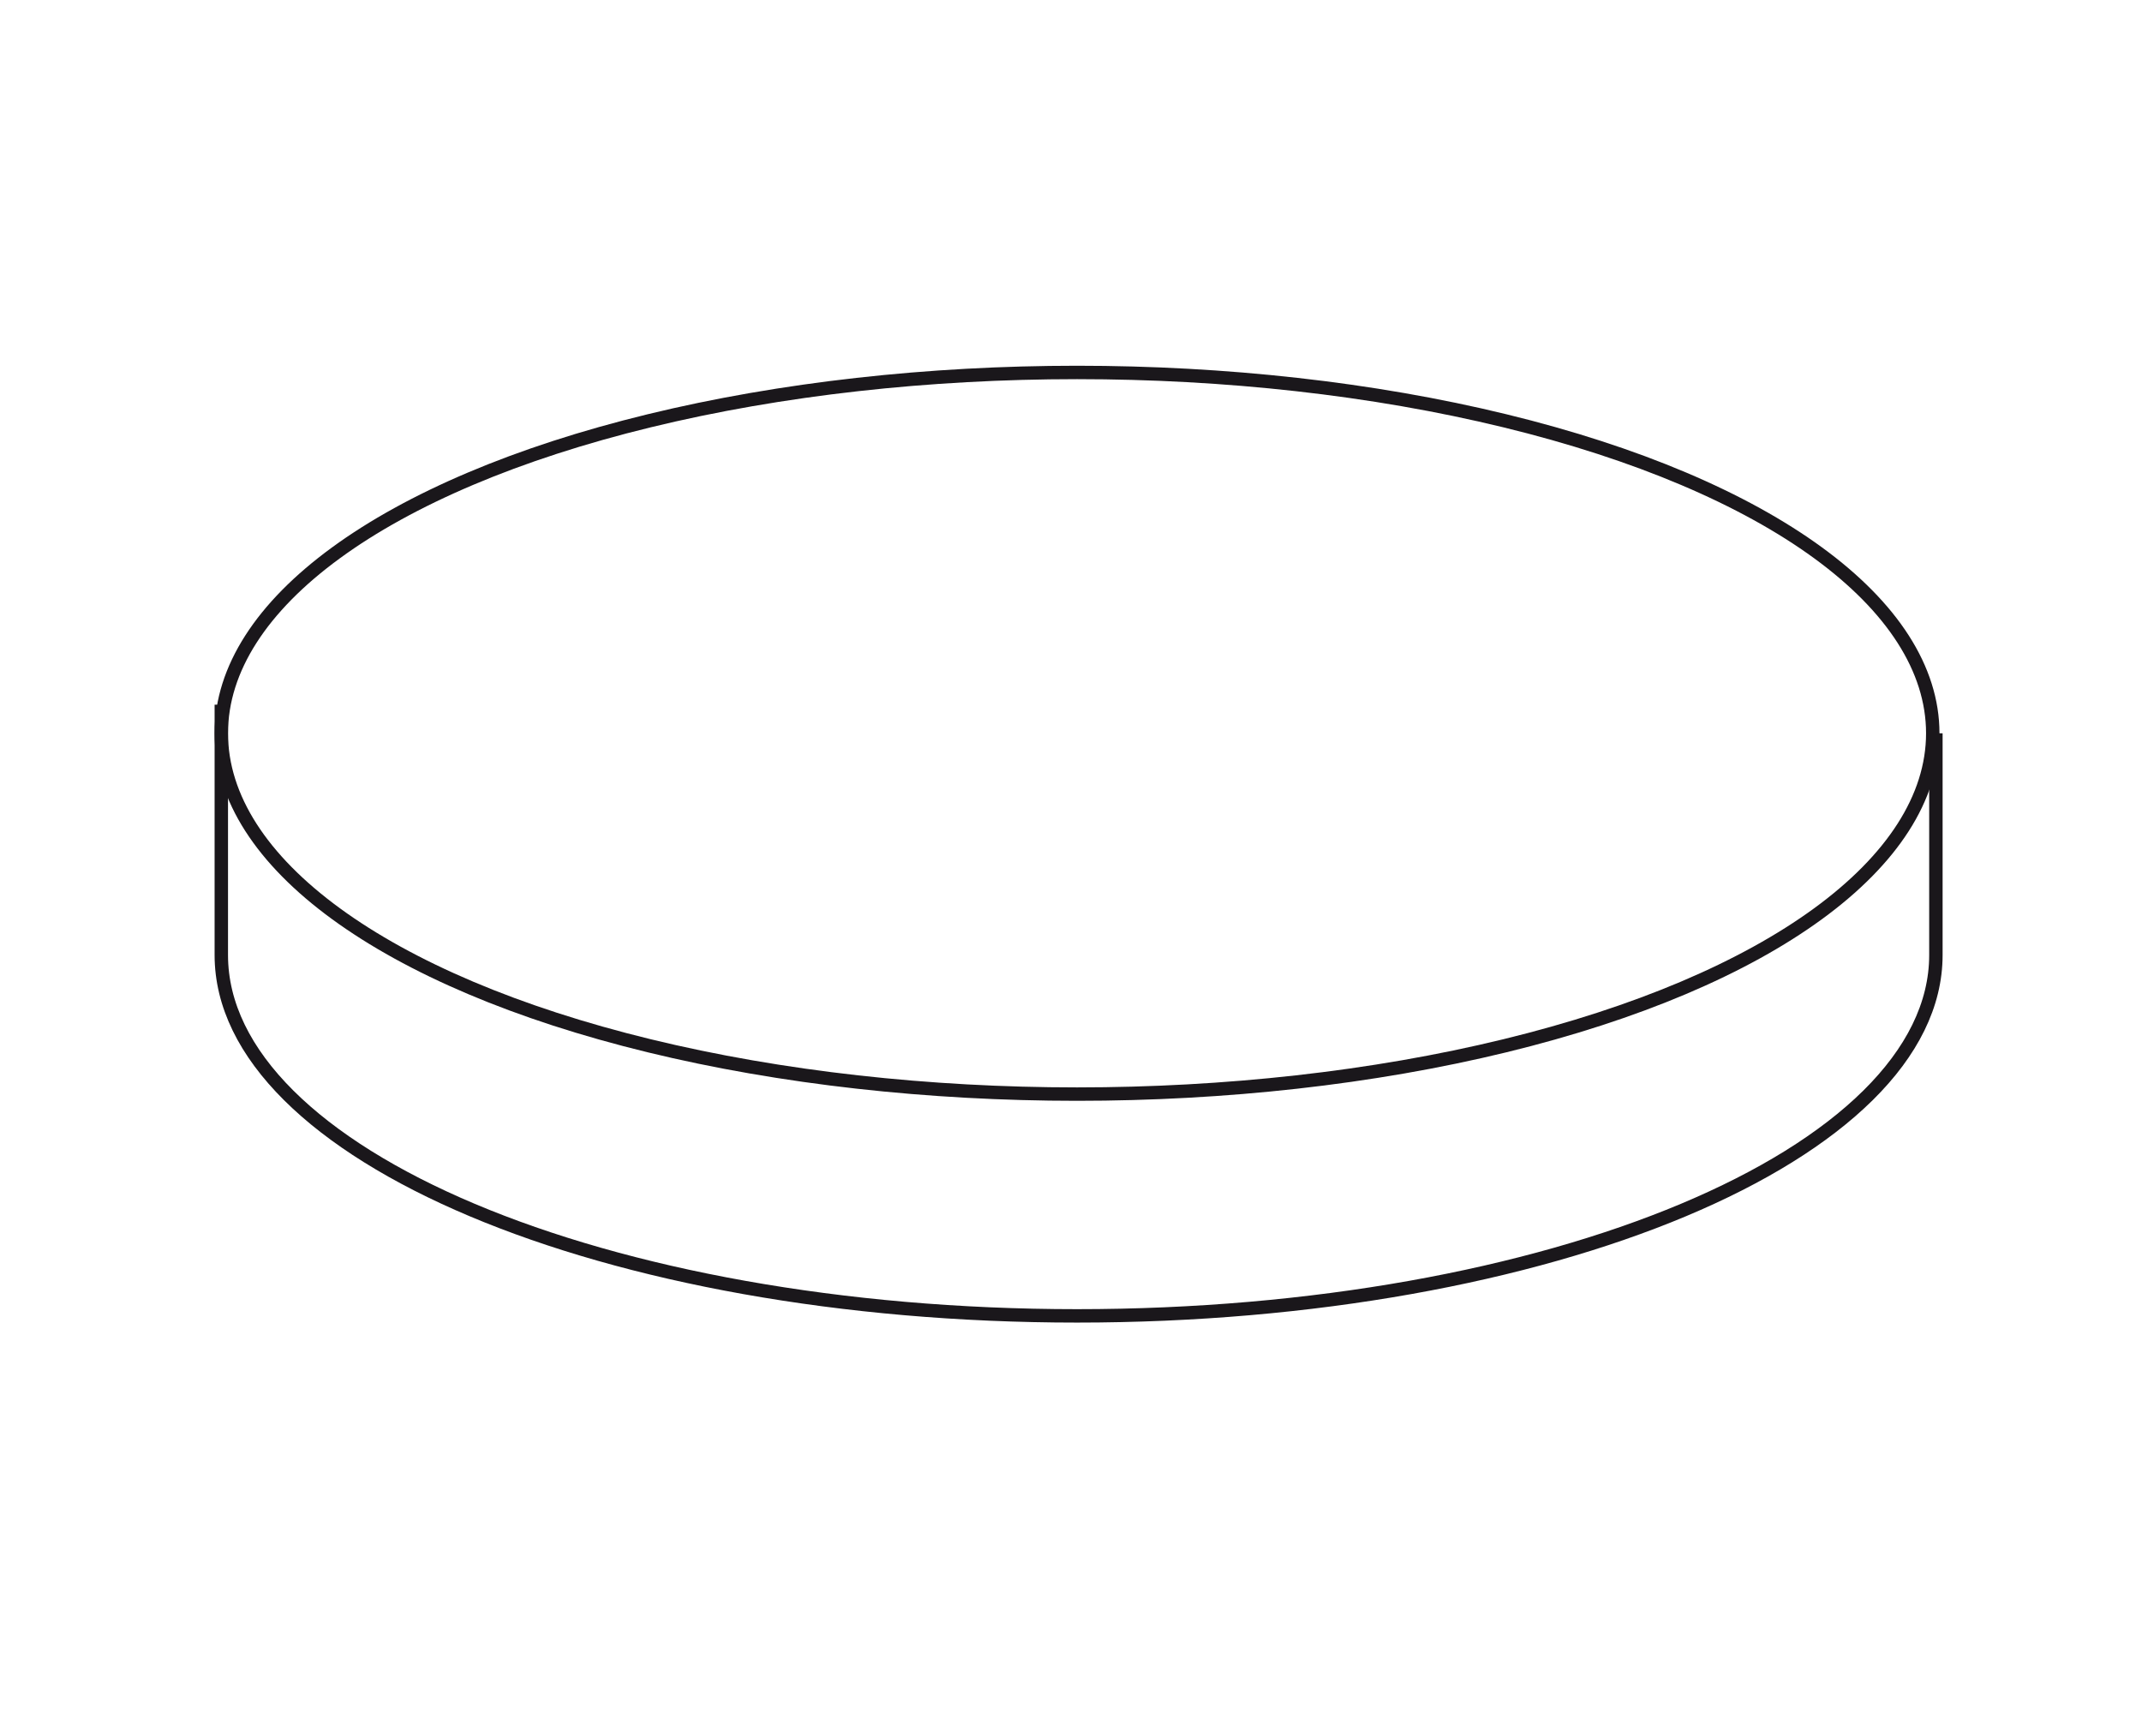 <?xml version="1.0" encoding="UTF-8"?>
<svg xmlns="http://www.w3.org/2000/svg" xmlns:xlink="http://www.w3.org/1999/xlink" version="1.1" id="Ebene_1" x="0px" y="0px" viewBox="0 0 479.1 388.3" style="enable-background:new 0 0 479.1 388.3;" xml:space="preserve">
<style type="text/css">
	.st0{display:none;}
	.st1{display:inline;}
	.st2{clip-path:url(#SVGID_2_);fill:none;stroke:#1D1D1B;stroke-width:3.622;stroke-linecap:round;stroke-linejoin:round;}
	.st3{clip-path:url(#SVGID_4_);fill:none;stroke:#1D1D1B;stroke-width:3;stroke-linecap:round;stroke-linejoin:round;}
	.st4{clip-path:url(#SVGID_6_);fill:#FFFFFF;}
	.st5{clip-path:url(#SVGID_8_);fill:none;stroke:#1D1D1B;stroke-width:3;}
	.st6{clip-path:url(#SVGID_10_);fill:#FFFFFF;}
	.st7{clip-path:url(#SVGID_12_);fill:none;stroke:#1D1D1B;stroke-width:3;}
	.st8{clip-path:url(#SVGID_14_);fill:#FFFFFF;}
	.st9{clip-path:url(#SVGID_16_);fill:none;stroke:#1D1D1B;stroke-width:3;}
	.st10{clip-path:url(#SVGID_18_);fill:#FFFFFF;}
	.st11{clip-path:url(#SVGID_20_);fill:none;stroke:#1D1D1B;stroke-width:3;}
	.st12{clip-path:url(#SVGID_22_);fill:none;stroke:#1D1D1B;stroke-width:3;}
	.st13{clip-path:url(#SVGID_24_);fill:none;stroke:#1D1D1B;stroke-width:3;}
	.st14{fill:none;stroke:#1D1D1B;stroke-width:3;}
	.st15{clip-path:url(#SVGID_26_);fill:none;stroke:#1D1D1B;stroke-width:3;}
	.st16{fill:#1D1D1B;}
	.st17{fill:#FFFFFF;}
	.st18{fill:none;stroke:#1D1D1B;stroke-width:3.05;stroke-linecap:round;stroke-linejoin:round;}
	.st19{fill:none;stroke:#1D1D1B;stroke-width:3.05;}
	.st20{clip-path:url(#SVGID_28_);fill:none;stroke:#1D1D1B;stroke-width:6;stroke-linecap:round;stroke-linejoin:round;}
	.st21{clip-path:url(#SVGID_30_);fill:#1D1D1B;}
	.st22{clip-path:url(#SVGID_32_);fill:#1D1D1B;}
	.st23{clip-path:url(#SVGID_34_);fill:none;stroke:#1D1D1B;stroke-width:6;stroke-linecap:round;stroke-linejoin:round;}
	.st24{clip-path:url(#SVGID_36_);fill:#1D1D1B;}
	.st25{fill:none;stroke:#1D1D1B;stroke-width:6;stroke-linecap:round;stroke-linejoin:round;}
	.st26{fill:none;stroke:#1D1D1B;stroke-width:6;}
	.st27{clip-path:url(#SVGID_38_);fill:none;stroke:#1D1D1B;stroke-width:6;stroke-linecap:round;stroke-linejoin:round;}
	.st28{clip-path:url(#SVGID_40_);fill:none;stroke:#1D1D1B;stroke-width:6;stroke-linecap:round;stroke-linejoin:round;}
	.st29{clip-path:url(#SVGID_42_);fill:none;stroke:#1D1D1B;stroke-width:6;stroke-linecap:round;stroke-linejoin:round;}
	.st30{clip-path:url(#SVGID_44_);fill:none;stroke:#1D1D1B;stroke-width:6;stroke-linecap:round;stroke-linejoin:round;}
	.st31{clip-path:url(#SVGID_46_);fill:#FFFFFF;}
	.st32{clip-path:url(#SVGID_48_);fill:none;stroke:#1D1D1B;stroke-width:3;}
	.st33{clip-path:url(#SVGID_50_);fill:#1D1D1B;}
	.st34{clip-path:url(#SVGID_52_);fill:#1D1D1B;}
	.st35{clip-path:url(#SVGID_54_);fill:#1D1D1B;}
	.st36{clip-path:url(#SVGID_56_);fill:#1D1D1B;}
	.st37{clip-path:url(#SVGID_58_);fill:none;stroke:#1D1D1B;stroke-width:6;stroke-linecap:round;stroke-linejoin:round;}
	.st38{clip-path:url(#SVGID_60_);fill:#1D1D1B;}
	.st39{clip-path:url(#SVGID_62_);fill:#1D1D1B;}
	.st40{clip-path:url(#SVGID_64_);fill:none;stroke:#1D1D1B;stroke-width:6;stroke-linecap:round;stroke-linejoin:round;}
	.st41{clip-path:url(#SVGID_66_);fill:#1D1D1B;}
	.st42{clip-path:url(#SVGID_68_);fill:none;stroke:#1D1D1B;stroke-width:6;stroke-linecap:round;stroke-linejoin:round;}
	.st43{clip-path:url(#SVGID_70_);fill:#1D1D1B;}
	.st44{clip-path:url(#SVGID_72_);fill:#FFFFFF;stroke:#1D1D1B;stroke-width:3;}
	.st45{clip-path:url(#SVGID_74_);fill:none;stroke:#1D1D1B;stroke-width:3;}
	.st46{clip-path:url(#SVGID_76_);fill:none;stroke:#1D1D1B;stroke-width:6;}
	.st47{clip-path:url(#SVGID_78_);fill:none;stroke:#1D1D1B;stroke-width:3;stroke-linecap:round;stroke-linejoin:round;}
	.st48{clip-path:url(#SVGID_80_);fill:none;stroke:#1D1D1B;stroke-width:3;stroke-linecap:round;stroke-linejoin:round;}
	.st49{clip-path:url(#SVGID_82_);fill:#FFFFFF;}
	.st50{clip-path:url(#SVGID_84_);fill:none;stroke:#1D1D1B;stroke-width:3;}
	.st51{clip-path:url(#SVGID_86_);fill:#FFFFFF;}
	.st52{clip-path:url(#SVGID_88_);fill:none;stroke:#1D1D1B;stroke-width:3;}
	.st53{clip-path:url(#SVGID_90_);fill:#FFFFFF;}
	.st54{clip-path:url(#SVGID_92_);fill:none;stroke:#1D1D1B;stroke-width:3;}
	.st55{clip-path:url(#SVGID_94_);fill:#FFFFFF;}
	.st56{clip-path:url(#SVGID_96_);fill:none;stroke:#1D1D1B;stroke-width:3;}
	.st57{clip-path:url(#SVGID_98_);fill:none;stroke:#1D1D1B;stroke-width:3;}
	.st58{clip-path:url(#SVGID_100_);fill:none;stroke:#1D1D1B;stroke-width:3;}
	.st59{display:inline;fill:none;stroke:#1D1D1B;stroke-width:3;}
	.st60{clip-path:url(#SVGID_102_);fill:none;stroke:#1D1D1B;stroke-width:3;}
	.st61{clip-path:url(#SVGID_104_);fill:none;stroke:#1D1D1B;stroke-width:3;}
	.st62{clip-path:url(#SVGID_106_);fill:#1D1D1B;}
	.st63{clip-path:url(#SVGID_108_);fill:#1D1D1B;}
	.st64{display:inline;fill:#1D1D1B;}
	.st65{clip-path:url(#SVGID_110_);fill:#1D1D1B;}
	.st66{clip-path:url(#SVGID_112_);fill:#1D1D1B;}
	.st67{clip-path:url(#SVGID_114_);fill:#FFFFFF;}
	.st68{clip-path:url(#SVGID_116_);fill:none;stroke:#1D1D1B;stroke-width:3;stroke-linecap:round;stroke-linejoin:round;}
	.st69{clip-path:url(#SVGID_118_);fill:none;stroke:#1D1D1B;stroke-width:3;stroke-linecap:round;stroke-linejoin:round;}
	.st70{clip-path:url(#SVGID_120_);fill:#FFFFFF;}
	.st71{clip-path:url(#SVGID_122_);fill:none;stroke:#1D1D1B;stroke-width:3;}
	.st72{clip-path:url(#SVGID_124_);fill:#FFFFFF;}
	.st73{clip-path:url(#SVGID_126_);fill:none;stroke:#1D1D1B;stroke-width:3;}
	.st74{clip-path:url(#SVGID_128_);fill:#FFFFFF;}
	.st75{clip-path:url(#SVGID_130_);fill:none;stroke:#1D1D1B;stroke-width:3;}
	.st76{clip-path:url(#SVGID_132_);fill:#FFFFFF;}
	.st77{clip-path:url(#SVGID_134_);fill:none;stroke:#1D1D1B;stroke-width:3;}
	.st78{clip-path:url(#SVGID_136_);fill:#1D1D1B;}
	.st79{clip-path:url(#SVGID_138_);fill:#1D1D1B;}
	.st80{clip-path:url(#SVGID_140_);fill:#1D1D1B;}
	.st81{clip-path:url(#SVGID_142_);fill:#FFFFFF;}
	.st82{clip-path:url(#SVGID_144_);fill:none;stroke:#1D1D1B;stroke-width:3;}
	.st83{clip-path:url(#SVGID_146_);fill:none;stroke:#1D1D1B;stroke-width:3;}
	.st84{clip-path:url(#SVGID_148_);fill:#1D1D1B;}
	.st85{clip-path:url(#SVGID_150_);fill:#1D1D1B;}
	.st86{clip-path:url(#SVGID_152_);fill:none;stroke:#1D1D1B;stroke-width:3;stroke-linecap:round;stroke-linejoin:round;}
	.st87{clip-path:url(#SVGID_154_);fill:#FFFFFF;}
	.st88{clip-path:url(#SVGID_156_);fill:none;stroke:#1D1D1B;stroke-width:3;}
	.st89{clip-path:url(#SVGID_158_);fill:#FFFFFF;}
	.st90{clip-path:url(#SVGID_160_);fill:none;stroke:#1D1D1B;stroke-width:3;}
	.st91{clip-path:url(#SVGID_162_);fill:#FFFFFF;}
	.st92{clip-path:url(#SVGID_164_);fill:none;stroke:#1D1D1B;stroke-width:3;}
	.st93{clip-path:url(#SVGID_166_);fill:#FFFFFF;}
	.st94{clip-path:url(#SVGID_168_);fill:none;stroke:#1D1D1B;stroke-width:3;}
	.st95{clip-path:url(#SVGID_170_);fill:none;stroke:#1D1D1B;stroke-width:3;}
	.st96{clip-path:url(#SVGID_172_);fill:none;stroke:#1D1D1B;stroke-width:3;}
	.st97{clip-path:url(#SVGID_174_);fill:none;stroke:#1D1D1B;stroke-width:3;}
	.st98{clip-path:url(#SVGID_176_);fill:none;stroke:#1D1D1B;stroke-width:3;}
	.st99{clip-path:url(#SVGID_178_);fill:#1D1D1B;}
	.st100{clip-path:url(#SVGID_180_);fill:#1D1D1B;}
	.st101{clip-path:url(#SVGID_182_);fill:#1D1D1B;}
	.st102{clip-path:url(#SVGID_184_);fill:none;stroke:#1D1D1B;stroke-width:3;}
	.st103{clip-path:url(#SVGID_186_);fill:none;stroke:#1A171B;stroke-width:3;}
	.st104{clip-path:url(#SVGID_188_);fill:none;stroke:#1A171B;stroke-width:3;}
</style>
<g id="Ebene_1_1_" class="st0">
	<g id="_x32_111" class="st1">
		<g>
			<g>
				<g>
					<g>
						<g>
							<defs>
								<rect id="SVGID_1_" x="137.5" y="107.2" width="194.1" height="247"></rect>
							</defs>
							<clipPath id="SVGID_2_">
								<use xlink:href="#SVGID_1_" style="overflow:visible;"></use>
							</clipPath>
							<path class="st2" d="M174.6,140.3c0,0,4.3,2.2,6.3,3.1c2,0.9,4.7,0.7,9.4-1.3s9.1-3.8,9.1-3.8"></path>
						</g>
					</g>
				</g>
			</g>
			<g>
				<g>
					<g>
						<g>
							<defs>
								<rect id="SVGID_3_" x="137.5" y="107.2" width="194.1" height="247"></rect>
							</defs>
							<clipPath id="SVGID_4_">
								<use xlink:href="#SVGID_3_" style="overflow:visible;"></use>
							</clipPath>
							<path class="st3" d="M140.7,308.2c0,0-1.3,11.6,0,12.5c1.3,1.1,13,0.2,13,0.2v-6.2l73.7-14.8c0,0,1.3,36.9,1.3,43.6         s3.6,7.8,5.6,7.8s6.3-0.5,6.3-8c0-7.4,0.2-43.6,0.2-43.6l73.5,15.2v7.2c0,0,10.1,0.7,12.9-0.2c2.7-1.1,1.3-9.2,0-12.1         c-1.1-2.9-66.6-22.1-66.6-22.1l15.4-6.3l5.6,2.5l6.7-2.5l-2.4-9.4l-6-2.4l-45.8,8.1l-46.9-7.4l-5.8,1.6l-1.1,10l5.4,3.1         l6.7-2.5l14.8,5.4L140.7,308.2z"></path>
						</g>
					</g>
				</g>
			</g>
			<g>
				<g>
					<g>
						<g>
							<defs>
								<rect id="SVGID_5_" x="137.5" y="107.2" width="194.1" height="247"></rect>
							</defs>
							<clipPath id="SVGID_6_">
								<use xlink:href="#SVGID_5_" style="overflow:visible;"></use>
							</clipPath>
							<path class="st4" d="M234.5,185.4c-4.9,0-8.9,4-8.9,8.9v81.9c0,4.9,4,8.9,8.9,8.9s8.9-4,8.9-8.9v-81.9         C243.2,189.4,239.3,185.4,234.5,185.4"></path>
						</g>
					</g>
				</g>
			</g>
			<g>
				<g>
					<g>
						<g>
							<defs>
								<rect id="SVGID_7_" x="137.5" y="107.2" width="194.1" height="247"></rect>
							</defs>
							<clipPath id="SVGID_8_">
								<use xlink:href="#SVGID_7_" style="overflow:visible;"></use>
							</clipPath>
							<path class="st5" d="M234.5,185.4c-4.9,0-8.9,4-8.9,8.9v81.9c0,4.9,4,8.9,8.9,8.9s8.9-4,8.9-8.9v-81.9         C243.2,189.4,239.3,185.4,234.5,185.4z"></path>
						</g>
					</g>
				</g>
			</g>
			<g>
				<g>
					<g>
						<g>
							<defs>
								<rect id="SVGID_9_" x="137.5" y="107.2" width="194.1" height="247"></rect>
							</defs>
							<clipPath id="SVGID_10_">
								<use xlink:href="#SVGID_9_" style="overflow:visible;"></use>
							</clipPath>
							<path class="st6" d="M232.4,185.9c-3.8,0-6.7,3.1-6.7,6.7c0,3.8,3.1,6.7,6.7,6.7h4.2c3.8,0,6.7-3.1,6.7-6.7         c0-3.8-3.1-6.7-6.7-6.7H232.4z"></path>
						</g>
					</g>
				</g>
			</g>
			<g>
				<g>
					<g>
						<g>
							<defs>
								<rect id="SVGID_11_" x="137.5" y="107.2" width="194.1" height="247"></rect>
							</defs>
							<clipPath id="SVGID_12_">
								<use xlink:href="#SVGID_11_" style="overflow:visible;"></use>
							</clipPath>
							<path class="st7" d="M232.4,185.9c-3.8,0-6.7,3.1-6.7,6.7c0,3.8,3.1,6.7,6.7,6.7h4.2c3.8,0,6.7-3.1,6.7-6.7         c0-3.8-3.1-6.7-6.7-6.7H232.4z"></path>
						</g>
					</g>
				</g>
			</g>
			<g>
				<g>
					<g>
						<g>
							<defs>
								<rect id="SVGID_13_" x="137.5" y="107.2" width="194.1" height="247"></rect>
							</defs>
							<clipPath id="SVGID_14_">
								<use xlink:href="#SVGID_13_" style="overflow:visible;"></use>
							</clipPath>
							<path class="st8" d="M234.5,128.3c-2.7,0-4.9,2.2-4.9,4.9v53.2c0,2.7,2.2,4.9,4.9,4.9s4.9-2.2,4.9-4.9v-53.2         C239.3,130.5,237.1,128.3,234.5,128.3"></path>
						</g>
					</g>
				</g>
			</g>
			<g>
				<g>
					<g>
						<g>
							<defs>
								<rect id="SVGID_15_" x="137.5" y="107.2" width="194.1" height="247"></rect>
							</defs>
							<clipPath id="SVGID_16_">
								<use xlink:href="#SVGID_15_" style="overflow:visible;"></use>
							</clipPath>
							<path class="st9" d="M234.5,128.3c-2.7,0-4.9,2.2-4.9,4.9v53.2c0,2.7,2.2,4.9,4.9,4.9s4.9-2.2,4.9-4.9v-53.2         C239.3,130.5,237.1,128.3,234.5,128.3z"></path>
						</g>
					</g>
				</g>
			</g>
			<g>
				<g>
					<g>
						<g>
							<defs>
								<rect id="SVGID_17_" x="137.5" y="107.2" width="194.1" height="247"></rect>
							</defs>
							<clipPath id="SVGID_18_">
								<use xlink:href="#SVGID_17_" style="overflow:visible;"></use>
							</clipPath>
							<path class="st10" d="M174.8,130.2c14.8,7.6,40.4,9.4,73.7,6.3c34.9-3.1,71.9-7.1,40.6-18.7c-26.1-9.8-53.2-8.5-80.9-6.9         C185.3,112.2,147.6,116.2,174.8,130.2"></path>
						</g>
					</g>
				</g>
			</g>
			<g>
				<g>
					<g>
						<g>
							<defs>
								<rect id="SVGID_19_" x="137.5" y="107.2" width="194.1" height="247"></rect>
							</defs>
							<clipPath id="SVGID_20_">
								<use xlink:href="#SVGID_19_" style="overflow:visible;"></use>
							</clipPath>
							<path class="st11" d="M174.8,130.2c14.8,7.6,40.4,9.4,73.7,6.3c34.9-3.1,71.9-7.1,40.6-18.7c-26.1-9.8-53.2-8.5-80.9-6.9         C185.3,112.2,147.6,116.2,174.8,130.2z"></path>
						</g>
					</g>
				</g>
			</g>
			<g>
				<g>
					<g>
						<g>
							<defs>
								<rect id="SVGID_21_" x="137.5" y="107.2" width="194.1" height="247"></rect>
							</defs>
							<clipPath id="SVGID_22_">
								<use xlink:href="#SVGID_21_" style="overflow:visible;"></use>
							</clipPath>
							<line class="st12" x1="140.7" y1="319" x2="153.6" y2="319"></line>
						</g>
					</g>
				</g>
			</g>
			<g>
				<g>
					<g>
						<g>
							<defs>
								<rect id="SVGID_23_" x="137.5" y="107.2" width="194.1" height="247"></rect>
							</defs>
							<clipPath id="SVGID_24_">
								<use xlink:href="#SVGID_23_" style="overflow:visible;"></use>
							</clipPath>
							<line class="st13" x1="315.3" y1="320.1" x2="328.2" y2="320.1"></line>
						</g>
					</g>
				</g>
			</g>
		</g>
		<line class="st14" x1="280.2" y1="282.2" x2="289.4" y2="278.7"></line>
		<line class="st14" x1="190.2" y1="283.2" x2="180.8" y2="279.7"></line>
		<g>
			<g>
				<g>
					<g>
						<g>
							<defs>
								<rect id="SVGID_25_" x="137.5" y="108.2" width="194.1" height="247"></rect>
							</defs>
							<clipPath id="SVGID_26_">
								<use xlink:href="#SVGID_25_" style="overflow:visible;"></use>
							</clipPath>
							<path class="st15" d="M228.6,344.8c0,0,2,4.4,6,4.5c5.2,0.1,6.2-4.7,6.2-4.7"></path>
						</g>
					</g>
				</g>
			</g>
		</g>
	</g>
	<g id="_x32_152" class="st1">
		<g>
			<path class="st16" d="M184.9,305.4c7,0,12.8-5.8,12.8-12.8s-5.8-12.8-12.8-12.8s-12.8,5.8-12.8,12.8S177.8,305.4,184.9,305.4"></path>
			<path class="st16" d="M289.3,299.8c7,0,12.8-5.8,12.8-12.8s-5.8-12.8-12.8-12.8s-12.8,5.8-12.8,12.8     C276.5,294.1,282.3,299.8,289.3,299.8"></path>
			<path class="st17" d="M141.6,307.4c0,0-1.3,11.5,0,12.4c1.3,1.1,13,0.2,13,0.2v-6.1l73.3-14.8c0,0,1.3,36.7,1.3,43.4     c0,6.7,3.6,7.7,5.6,7.7s6.3-0.5,6.3-7.9s0.2-43.4,0.2-43.4l73.1,15.1v5.9c0,0,10.1,2,12.8,1.1c2.7-1.1,1.3-9.2,0-12.1     c-1.1-2.9-66.3-22-66.3-22l15.3-6.3l5.6,2.5l6.7-2.5l-2.3-9.4l-5.9-2.3l-45.6,8.1l-46.6-7.4l-5.6,1.4l-1.1,9.9l5.4,3.1l6.7-2.5     l14.8,5.4L141.6,307.4z"></path>
			<path class="st18" d="M141.6,307.4c0,0-1.3,11.5,0,12.4c1.3,1.1,13,0.2,13,0.2v-6.1l73.3-14.8c0,0,1.3,36.7,1.3,43.4     c0,6.7,3.6,7.7,5.6,7.7s6.3-0.5,6.3-7.9s0.2-43.4,0.2-43.4l73.1,15.1v5.9c0,0,10.1,2,12.8,1.1c2.7-1.1,1.3-9.2,0-12.1     c-1.1-2.9-66.3-22-66.3-22l15.3-6.3l5.6,2.5l6.7-2.5l-2.3-9.4l-5.9-2.3l-45.6,8.1l-46.6-7.4l-5.6,1.4l-1.1,9.9l5.4,3.1l6.7-2.5     l14.8,5.4L141.6,307.4z"></path>
			<path class="st18" d="M175.3,140.4c0,0,4.3,2.2,6.3,3.1s4.7,0.7,9.4-1.3s9-3.8,9-3.8"></path>
			<path class="st17" d="M234.7,185.3c-4.9,0-8.8,4-8.8,8.8v81.4c0,4.9,4,8.8,8.8,8.8c4.9,0,8.8-4,8.8-8.8v-81.4     C243.6,189.3,239.6,185.3,234.7,185.3"></path>
			<path class="st19" d="M234.7,185.3c-4.9,0-8.8,4-8.8,8.8v81.4c0,4.9,4,8.8,8.8,8.8c4.9,0,8.8-4,8.8-8.8v-81.4     C243.6,189.3,239.6,185.3,234.7,185.3z"></path>
			<path class="st17" d="M232.8,185.8c-3.8,0-6.7,3.1-6.7,6.7c0,3.8,3.1,6.7,6.7,6.7h4.1c3.8,0,6.7-3.1,6.7-6.7     c0-3.8-3.1-6.7-6.7-6.7H232.8z"></path>
			<path class="st19" d="M232.8,185.8c-3.8,0-6.7,3.1-6.7,6.7c0,3.8,3.1,6.7,6.7,6.7h4.1c3.8,0,6.7-3.1,6.7-6.7     c0-3.8-3.1-6.7-6.7-6.7H232.8z"></path>
			<path class="st17" d="M234.7,128.6c-2.7,0-4.9,2.2-4.9,4.9v52.9c0,2.7,2.2,4.9,4.9,4.9s4.9-2.2,4.9-4.9v-52.9     C239.6,130.7,237.4,128.6,234.7,128.6"></path>
			<path class="st19" d="M234.7,128.6c-2.7,0-4.9,2.2-4.9,4.9v52.9c0,2.7,2.2,4.9,4.9,4.9s4.9-2.2,4.9-4.9v-52.9     C239.6,130.7,237.4,128.6,234.7,128.6z"></path>
			<path class="st17" d="M175.3,130.4c14.8,7.6,40.2,9.4,73.3,6.3c34.8-3.1,71.5-7,40.3-18.5c-25.9-9.7-52.9-8.5-80.5-6.8     C185.9,112.4,148.5,116.5,175.3,130.4"></path>
			<path class="st19" d="M175.3,130.4c14.8,7.6,40.2,9.4,73.3,6.3c34.8-3.1,71.5-7,40.3-18.5c-25.9-9.7-52.9-8.5-80.5-6.8     C185.9,112.4,148.5,116.5,175.3,130.4z"></path>
			<path class="st16" d="M241.4,370.2c7,0,12.8-5.8,12.8-12.8s-5.8-12.8-12.8-12.8s-12.8,5.8-12.8,12.8     C228.6,364.5,234.2,370.2,241.4,370.2"></path>
			<path class="st16" d="M326.8,340c7,0,12.8-5.8,12.8-12.8s-5.8-12.8-12.8-12.8s-12.8,5.8-12.8,12.8S319.7,340,326.8,340"></path>
			<path class="st16" d="M151,339.6c7,0,12.8-5.8,12.8-12.8S158,314,151,314s-12.8,5.8-12.8,12.8S144,339.6,151,339.6"></path>
		</g>
	</g>
	<g id="_x32_171" class="st1">
		<g>
			<g>
				<g>
					<g>
						<g>
							<defs>
								<rect id="SVGID_27_" x="158.4" y="109.2" width="148.7" height="252.2"></rect>
							</defs>
							<clipPath id="SVGID_28_">
								<use xlink:href="#SVGID_27_" style="overflow:visible;"></use>
							</clipPath>
							<path class="st20" d="M303.3,335.6c0,0-9.2-146-10.6-171.7c-2-37-19-34.7-19-34.7"></path>
						</g>
					</g>
				</g>
			</g>
			<g>
				<g>
					<g>
						<g>
							<defs>
								<rect id="SVGID_29_" x="158.4" y="109.2" width="148.7" height="252.2"></rect>
							</defs>
							<clipPath id="SVGID_30_">
								<use xlink:href="#SVGID_29_" style="overflow:visible;"></use>
							</clipPath>
							<path class="st21" d="M164.3,310.6c2,0,3.4-1.3,3.4-2.7s-1.6-2.7-3.4-2.7c-2,0-3.4,1.3-3.4,2.7         C160.9,309.3,162.3,310.6,164.3,310.6"></path>
						</g>
					</g>
				</g>
			</g>
			<g>
				<g>
					<g>
						<g>
							<defs>
								<rect id="SVGID_31_" x="158.4" y="109.2" width="148.7" height="252.2"></rect>
							</defs>
							<clipPath id="SVGID_32_">
								<use xlink:href="#SVGID_31_" style="overflow:visible;"></use>
							</clipPath>
							<path class="st22" d="M303.7,341.6c2,0,3.4-1.3,3.4-2.7c0-1.4-1.6-2.7-3.4-2.7s-3.4,1.1-3.4,2.7         C300.1,340.4,301.7,341.6,303.7,341.6"></path>
						</g>
					</g>
				</g>
			</g>
			<g>
				<g>
					<g>
						<g>
							<defs>
								<rect id="SVGID_33_" x="158.4" y="109.2" width="148.7" height="252.2"></rect>
							</defs>
							<clipPath id="SVGID_34_">
								<use xlink:href="#SVGID_33_" style="overflow:visible;"></use>
							</clipPath>
							<line class="st23" x1="175.6" y1="130.2" x2="164.5" y2="304.2"></line>
						</g>
					</g>
				</g>
			</g>
			<g>
				<g>
					<g>
						<g>
							<defs>
								<rect id="SVGID_35_" x="158.4" y="109.2" width="148.7" height="252.2"></rect>
							</defs>
							<clipPath id="SVGID_36_">
								<use xlink:href="#SVGID_35_" style="overflow:visible;"></use>
							</clipPath>
							<path class="st24" d="M267.6,303.4c-2,0-3.4-1.3-3.4-2.7s1.6-2.7,3.4-2.7c2,0,3.4,1.3,3.4,2.7S269.6,303.4,267.6,303.4"></path>
						</g>
					</g>
				</g>
			</g>
		</g>
		<line class="st25" x1="260.2" y1="123" x2="267.6" y2="297"></line>
		<g>
			<path class="st25" d="M189.1,354.7c0,0,6.8-163.3,7.7-188.9c1.3-37,18.5-35,18.5-35"></path>
			<path class="st16" d="M188.9,360.8c-2,0-3.6-1.1-3.6-2.5s1.4-2.7,3.4-2.7s3.6,1.1,3.6,2.5C192.3,359.6,190.9,360.7,188.9,360.8"></path>
			<path class="st17" d="M175.1,132c14.7,7.5,40,9.3,73.1,6.3c34.7-3.1,71.3-7,40.2-18.5c-25.9-9.5-52.8-8.3-80.3-6.8     C185.5,114.2,148.2,118.3,175.1,132"></path>
			<path class="st14" d="M175.1,132c14.7,7.5,40,9.3,73.1,6.3c34.7-3.1,71.3-7,40.2-18.5c-25.9-9.5-52.8-8.3-80.3-6.8     C185.5,114.2,148.2,118.3,175.1,132z"></path>
			<path class="st26" d="M230.4,287.7c37.9,0,68.4-11.1,68.4-24.8c0-13.6-30.7-24.8-68.4-24.8S162,249.2,162,262.9     C162,276.7,192.7,287.7,230.4,287.7z"></path>
		</g>
	</g>
	<g id="_x32_172" class="st1">
		<g>
			<g>
				<g>
					<g>
						<g>
							<defs>
								<rect id="SVGID_37_" x="159.4" y="112.6" width="142.1" height="199.3"></rect>
							</defs>
							<clipPath id="SVGID_38_">
								<use xlink:href="#SVGID_37_" style="overflow:visible;"></use>
							</clipPath>
							<path class="st27" d="M189.1,305.8V175.3c0-30.1,15.1-38.6,15.1-38.6"></path>
						</g>
					</g>
				</g>
			</g>
			<g>
				<g>
					<g>
						<g>
							<defs>
								<rect id="SVGID_39_" x="159.4" y="112.6" width="142.1" height="199.3"></rect>
							</defs>
							<clipPath id="SVGID_40_">
								<use xlink:href="#SVGID_39_" style="overflow:visible;"></use>
							</clipPath>
							<path class="st28" d="M162.9,264.2V159.6c0-24.1,15.1-31,15.1-31"></path>
						</g>
					</g>
				</g>
			</g>
			<g>
				<g>
					<g>
						<g>
							<defs>
								<rect id="SVGID_41_" x="159.4" y="112.6" width="142.1" height="199.3"></rect>
							</defs>
							<clipPath id="SVGID_42_">
								<use xlink:href="#SVGID_41_" style="overflow:visible;"></use>
							</clipPath>
							<path class="st29" d="M263.8,255.4V150.8c0-24.1-15.1-31-15.1-31"></path>
						</g>
					</g>
				</g>
			</g>
			<g>
				<g>
					<g>
						<g>
							<defs>
								<rect id="SVGID_43_" x="159.4" y="112.6" width="142.1" height="199.3"></rect>
							</defs>
							<clipPath id="SVGID_44_">
								<use xlink:href="#SVGID_43_" style="overflow:visible;"></use>
							</clipPath>
							<path class="st30" d="M297.9,293.1v-125c0-28.9-19.7-37-19.7-37"></path>
						</g>
					</g>
				</g>
			</g>
			<g>
				<g>
					<g>
						<g>
							<defs>
								<rect id="SVGID_45_" x="159.4" y="112.6" width="142.1" height="199.3"></rect>
							</defs>
							<clipPath id="SVGID_46_">
								<use xlink:href="#SVGID_45_" style="overflow:visible;"></use>
							</clipPath>
							<path class="st31" d="M175,135c14.4,7.4,39.3,9.2,71.7,6.2c34-3,69.9-6.9,39.4-18.1c-25.4-9.5-51.8-8.3-78.7-6.7         C185.2,117.5,148.6,121.4,175,135"></path>
						</g>
					</g>
				</g>
			</g>
			<g>
				<g>
					<g>
						<g>
							<defs>
								<rect id="SVGID_47_" x="159.4" y="112.6" width="142.1" height="199.3"></rect>
							</defs>
							<clipPath id="SVGID_48_">
								<use xlink:href="#SVGID_47_" style="overflow:visible;"></use>
							</clipPath>
							<path class="st32" d="M175,135c14.4,7.4,39.3,9.2,71.7,6.2c34-3,69.9-6.9,39.4-18.1c-25.4-9.5-51.8-8.3-78.7-6.7         C185.2,117.5,148.6,121.4,175,135z"></path>
						</g>
					</g>
				</g>
			</g>
			<g>
				<g>
					<g>
						<g>
							<defs>
								<rect id="SVGID_49_" x="159.4" y="112.6" width="142.1" height="199.3"></rect>
							</defs>
							<clipPath id="SVGID_50_">
								<use xlink:href="#SVGID_49_" style="overflow:visible;"></use>
							</clipPath>
							<path class="st33" d="M162.9,270.9c1.9,0,3.3-1.2,3.3-2.6s-1.6-2.6-3.3-2.6s-3.3,1.2-3.3,2.6         C159.4,269.7,160.9,270.9,162.9,270.9"></path>
						</g>
					</g>
				</g>
			</g>
			<g>
				<g>
					<g>
						<g>
							<defs>
								<rect id="SVGID_51_" x="159.4" y="112.6" width="142.1" height="199.3"></rect>
							</defs>
							<clipPath id="SVGID_52_">
								<use xlink:href="#SVGID_51_" style="overflow:visible;"></use>
							</clipPath>
							<path class="st34" d="M188.9,311.7c1.9,0,3.3-1.2,3.3-2.6s-1.6-2.6-3.3-2.6c-1.9,0-3.3,1.2-3.3,2.6         C185.6,310.7,187.2,311.7,188.9,311.7"></path>
						</g>
					</g>
				</g>
			</g>
			<g>
				<g>
					<g>
						<g>
							<defs>
								<rect id="SVGID_53_" x="159.4" y="112.6" width="142.1" height="199.3"></rect>
							</defs>
							<clipPath id="SVGID_54_">
								<use xlink:href="#SVGID_53_" style="overflow:visible;"></use>
							</clipPath>
							<path class="st35" d="M264,262.3c1.9,0,3.3-1.2,3.3-2.6s-1.6-2.6-3.3-2.6c-1.8,0-3.3,1.2-3.3,2.6         C260.4,261,262,262.3,264,262.3"></path>
						</g>
					</g>
				</g>
			</g>
			<g>
				<g>
					<g>
						<g>
							<defs>
								<rect id="SVGID_55_" x="159.4" y="112.6" width="142.1" height="199.3"></rect>
							</defs>
							<clipPath id="SVGID_56_">
								<use xlink:href="#SVGID_55_" style="overflow:visible;"></use>
							</clipPath>
							<path class="st36" d="M298.1,300.1c1.9,0,3.3-1.2,3.3-2.6s-1.6-2.6-3.3-2.6c-1.9,0-3.3,1.2-3.3,2.6         C294.6,298.9,296.2,300.1,298.1,300.1"></path>
						</g>
					</g>
				</g>
			</g>
		</g>
	</g>
	<g id="_x32_173" class="st1">
		<g>
			<g>
				<g>
					<g>
						<g>
							<defs>
								<rect id="SVGID_57_" x="159.1" y="12.8" width="152.7" height="347.4"></rect>
							</defs>
							<clipPath id="SVGID_58_">
								<use xlink:href="#SVGID_57_" style="overflow:visible;"></use>
							</clipPath>
							<path class="st37" d="M308.4,337.4c0,0-14.8-244.8-16.2-270.3c-2-36.7-18.9-34.4-18.9-34.4"></path>
						</g>
					</g>
				</g>
			</g>
			<g>
				<g>
					<g>
						<g>
							<defs>
								<rect id="SVGID_59_" x="159.1" y="12.8" width="152.7" height="347.4"></rect>
							</defs>
							<clipPath id="SVGID_60_">
								<use xlink:href="#SVGID_59_" style="overflow:visible;"></use>
							</clipPath>
							<path class="st38" d="M163,305.7c2,0,3.4-1.2,3.4-2.7c0-1.4-1.6-2.7-3.4-2.7c-2,0-3.4,1.1-3.4,2.7         C159.6,304.5,161,305.7,163,305.7"></path>
						</g>
					</g>
				</g>
			</g>
			<g>
				<g>
					<g>
						<g>
							<defs>
								<rect id="SVGID_61_" x="159.1" y="12.8" width="152.7" height="347.4"></rect>
							</defs>
							<clipPath id="SVGID_62_">
								<use xlink:href="#SVGID_61_" style="overflow:visible;"></use>
							</clipPath>
							<path class="st39" d="M308.4,343.5c2,0,3.4-1.2,3.4-2.7c0-1.4-1.6-2.7-3.4-2.7s-3.4,1.2-3.4,2.7         C305,342.4,306.4,343.5,308.4,343.5"></path>
						</g>
					</g>
				</g>
			</g>
			<g>
				<g>
					<g>
						<g>
							<defs>
								<rect id="SVGID_63_" x="159.1" y="12.8" width="152.7" height="347.4"></rect>
							</defs>
							<clipPath id="SVGID_64_">
								<use xlink:href="#SVGID_63_" style="overflow:visible;"></use>
							</clipPath>
							<line class="st40" x1="176" y1="35.4" x2="163.2" y2="299.3"></line>
						</g>
					</g>
				</g>
			</g>
			<g>
				<g>
					<g>
						<g>
							<defs>
								<rect id="SVGID_65_" x="159.1" y="12.8" width="152.7" height="347.4"></rect>
							</defs>
							<clipPath id="SVGID_66_">
								<use xlink:href="#SVGID_65_" style="overflow:visible;"></use>
							</clipPath>
							<path class="st41" d="M271.1,293.1c-2,0-3.4-1.2-3.4-2.7s1.6-2.7,3.4-2.7s3.4,1.2,3.4,2.7         C274.5,291.8,272.9,293.1,271.1,293.1"></path>
						</g>
					</g>
				</g>
			</g>
		</g>
		<line class="st25" x1="259.9" y1="26.5" x2="270.8" y2="286.6"></line>
		<g>
			<g>
				<g>
					<g>
						<g>
							<defs>
								<rect id="SVGID_67_" x="159.1" y="12.8" width="152.7" height="347.4"></rect>
							</defs>
							<clipPath id="SVGID_68_">
								<use xlink:href="#SVGID_67_" style="overflow:visible;"></use>
							</clipPath>
							<path class="st42" d="M185.4,352.9c0,0,10.7-258.5,11.6-284.2c1.2-36.5,18.4-34.6,18.4-34.6"></path>
						</g>
					</g>
				</g>
			</g>
			<g>
				<g>
					<g>
						<g>
							<defs>
								<rect id="SVGID_69_" x="159.1" y="12.8" width="152.7" height="347.4"></rect>
							</defs>
							<clipPath id="SVGID_70_">
								<use xlink:href="#SVGID_69_" style="overflow:visible;"></use>
							</clipPath>
							<path class="st43" d="M185.4,359.2c-2,0-3.6-1.1-3.6-2.5s1.4-2.7,3.4-2.7s3.6,1.1,3.6,2.5C188.8,358,187.2,359.2,185.4,359.2         "></path>
						</g>
					</g>
				</g>
			</g>
			<g>
				<g>
					<g>
						<g>
							<defs>
								<rect id="SVGID_71_" x="159.1" y="12.8" width="152.7" height="347.4"></rect>
							</defs>
							<clipPath id="SVGID_72_">
								<use xlink:href="#SVGID_71_" style="overflow:visible;"></use>
							</clipPath>
							<path class="st44" d="M175.4,35.4c14.6,7.5,39.7,9.3,72.5,6.2c34.4-3,70.7-6.9,39.9-18.4c-25.7-9.6-52.4-8.4-79.6-6.8         C185.8,17.7,148.7,21.8,175.4,35.4"></path>
						</g>
					</g>
				</g>
			</g>
			<g>
				<g>
					<g>
						<g>
							<defs>
								<rect id="SVGID_73_" x="159.1" y="12.8" width="152.7" height="347.4"></rect>
							</defs>
							<clipPath id="SVGID_74_">
								<use xlink:href="#SVGID_73_" style="overflow:visible;"></use>
							</clipPath>
							<path class="st45" d="M175.4,35.4c14.6,7.5,39.7,9.3,72.5,6.2c34.4-3,70.7-6.9,39.9-18.4c-25.7-9.6-52.4-8.4-79.6-6.8         C185.8,17.7,148.7,21.8,175.4,35.4z"></path>
						</g>
					</g>
				</g>
			</g>
			<g>
				<g>
					<g>
						<g>
							<defs>
								<polygon id="SVGID_75_" points="159.1,12.8 329.6,12.8 335,363 159.1,360.2         "></polygon>
							</defs>
							<clipPath id="SVGID_76_">
								<use xlink:href="#SVGID_75_" style="overflow:visible;"></use>
							</clipPath>
							<path class="st46" d="M230.7,237.4c37.6,0,67.9-11,67.9-24.6c0-13.5-30.5-24.6-67.9-24.6s-67.9,11-67.9,24.6         C162.6,226.4,193.1,237.4,230.7,237.4z"></path>
						</g>
					</g>
				</g>
			</g>
		</g>
	</g>
</g>
<g id="_x32_187__x2B__86" class="st0">
	<g class="st1">
		<g>
			<g>
				<g>
					<g>
						<defs>
							<rect id="SVGID_77_" x="152.2" y="20.2" width="174.7" height="345.9"></rect>
						</defs>
						<clipPath id="SVGID_78_">
							<use xlink:href="#SVGID_77_" style="overflow:visible;"></use>
						</clipPath>
						<path class="st47" d="M181.2,173.6c0,0,3.9,2,5.7,2.8s4.2,0.7,8.5-1.1c4.2-1.8,8.2-3.4,8.2-3.4"></path>
					</g>
				</g>
			</g>
		</g>
		<g>
			<g>
				<g>
					<g>
						<defs>
							<rect id="SVGID_79_" x="152.2" y="20.2" width="174.7" height="345.9"></rect>
						</defs>
						<clipPath id="SVGID_80_">
							<use xlink:href="#SVGID_79_" style="overflow:visible;"></use>
						</clipPath>
						<path class="st48" d="M155.1,324.9c0,0-1.1,10.4,0,11.2c1.1,1,11.7,0.2,11.7,0.2v-5.5l66.3-13.4c0,0,1.1,33.3,1.1,39.3        s3.3,7,5.1,7s5.7-0.5,5.7-7.2s0.2-39.3,0.2-39.3l66.2,13.7v6.5c0,0,9.1,0.7,11.6-0.2c2.4-1,1.1-8.3,0-10.9        c-1-2.6-60-19.9-60-19.9l13.9-5.7l5.1,2.3l6-2.3l-2.1-8.5l-5.4-2.1l-41.2,7.3l-42.2-6.7l-5.2,1.5l-1,9l4.9,2.8l6-2.3l13.4,4.9        L155.1,324.9z"></path>
					</g>
				</g>
			</g>
		</g>
		<g>
			<g>
				<g>
					<g>
						<defs>
							<rect id="SVGID_81_" x="152.2" y="20.2" width="174.7" height="345.9"></rect>
						</defs>
						<clipPath id="SVGID_82_">
							<use xlink:href="#SVGID_81_" style="overflow:visible;"></use>
						</clipPath>
						<path class="st49" d="M239.4,214.3c-4.4,0-8,3.6-8,8V296c0,4.4,3.6,8,8,8s8-3.6,8-8v-73.7        C247.4,217.9,243.8,214.3,239.4,214.3"></path>
					</g>
				</g>
			</g>
		</g>
		<g>
			<g>
				<g>
					<g>
						<defs>
							<rect id="SVGID_83_" x="152.2" y="20.2" width="174.7" height="345.9"></rect>
						</defs>
						<clipPath id="SVGID_84_">
							<use xlink:href="#SVGID_83_" style="overflow:visible;"></use>
						</clipPath>
						<path class="st50" d="M239.4,214.3c-4.4,0-8,3.6-8,8V296c0,4.4,3.6,8,8,8s8-3.6,8-8v-73.7        C247.4,217.9,243.8,214.3,239.4,214.3z"></path>
					</g>
				</g>
			</g>
		</g>
		<g>
			<g>
				<g>
					<g>
						<defs>
							<rect id="SVGID_85_" x="152.2" y="20.2" width="174.7" height="345.9"></rect>
						</defs>
						<clipPath id="SVGID_86_">
							<use xlink:href="#SVGID_85_" style="overflow:visible;"></use>
						</clipPath>
						<path class="st51" d="M237.6,214.8c-3.4,0-6,2.8-6,6c0,3.4,2.8,6,6,6h3.7c3.4,0,6-2.8,6-6c0-3.4-2.8-6-6-6H237.6z"></path>
					</g>
				</g>
			</g>
		</g>
		<g>
			<g>
				<g>
					<g>
						<defs>
							<rect id="SVGID_87_" x="152.2" y="20.2" width="174.7" height="345.9"></rect>
						</defs>
						<clipPath id="SVGID_88_">
							<use xlink:href="#SVGID_87_" style="overflow:visible;"></use>
						</clipPath>
						<path class="st52" d="M237.6,214.8c-3.4,0-6,2.8-6,6c0,3.4,2.8,6,6,6h3.7c3.4,0,6-2.8,6-6c0-3.4-2.8-6-6-6H237.6z"></path>
					</g>
				</g>
			</g>
		</g>
		<g>
			<g>
				<g>
					<g>
						<defs>
							<rect id="SVGID_89_" x="152.2" y="20.2" width="174.7" height="345.9"></rect>
						</defs>
						<clipPath id="SVGID_90_">
							<use xlink:href="#SVGID_89_" style="overflow:visible;"></use>
						</clipPath>
						<path class="st53" d="M239.4,163c-2.4,0-4.4,2-4.4,4.4v47.9c0,2.4,2,4.4,4.4,4.4s4.4-2,4.4-4.4v-48.1        C243.8,165,241.8,163,239.4,163"></path>
					</g>
				</g>
			</g>
		</g>
		<g>
			<g>
				<g>
					<g>
						<defs>
							<rect id="SVGID_91_" x="152.2" y="20.2" width="174.7" height="345.9"></rect>
						</defs>
						<clipPath id="SVGID_92_">
							<use xlink:href="#SVGID_91_" style="overflow:visible;"></use>
						</clipPath>
						<path class="st54" d="M239.4,163c-2.4,0-4.4,2-4.4,4.4v47.9c0,2.4,2,4.4,4.4,4.4s4.4-2,4.4-4.4v-48.1        C243.8,165,241.8,163,239.4,163z"></path>
					</g>
				</g>
			</g>
		</g>
		<g>
			<g>
				<g>
					<g>
						<defs>
							<rect id="SVGID_93_" x="152.2" y="20.2" width="174.7" height="345.9"></rect>
						</defs>
						<clipPath id="SVGID_94_">
							<use xlink:href="#SVGID_93_" style="overflow:visible;"></use>
						</clipPath>
						<path class="st55" d="M183.5,165.1c14.8,7.7,40.4,9.3,73.7,6.4c34.9-3.1,71.9-7,40.6-18.7c-26.1-9.8-53.1-8.5-80.9-6.8        C193.9,147.2,156.4,151.3,183.5,165.1"></path>
					</g>
				</g>
			</g>
		</g>
		<g>
			<g>
				<g>
					<g>
						<defs>
							<rect id="SVGID_95_" x="152.2" y="20.2" width="174.7" height="345.9"></rect>
						</defs>
						<clipPath id="SVGID_96_">
							<use xlink:href="#SVGID_95_" style="overflow:visible;"></use>
						</clipPath>
						<path class="st56" d="M183.5,165.1c14.8,7.7,40.4,9.3,73.7,6.4c34.9-3.1,71.9-7,40.6-18.7c-26.1-9.8-53.1-8.5-80.9-6.8        C193.9,147.2,156.4,151.3,183.5,165.1z"></path>
					</g>
				</g>
			</g>
		</g>
		<g>
			<g>
				<g>
					<g>
						<defs>
							<rect id="SVGID_97_" x="152.2" y="20.2" width="174.7" height="345.9"></rect>
						</defs>
						<clipPath id="SVGID_98_">
							<use xlink:href="#SVGID_97_" style="overflow:visible;"></use>
						</clipPath>
						<line class="st57" x1="155.1" y1="334.5" x2="166.7" y2="334.5"></line>
					</g>
				</g>
			</g>
		</g>
		<g>
			<g>
				<g>
					<g>
						<defs>
							<rect id="SVGID_99_" x="152.2" y="20.2" width="174.7" height="345.9"></rect>
						</defs>
						<clipPath id="SVGID_100_">
							<use xlink:href="#SVGID_99_" style="overflow:visible;"></use>
						</clipPath>
						<line class="st58" x1="312.3" y1="335.5" x2="323.8" y2="335.5"></line>
					</g>
				</g>
			</g>
		</g>
	</g>
	<line class="st59" x1="280.6" y1="302.2" x2="288.9" y2="299.3"></line>
	<line class="st59" x1="199.5" y1="302.2" x2="191.1" y2="299.3"></line>
	<g class="st1">
		<g>
			<g>
				<g>
					<g>
						<defs>
							<rect id="SVGID_101_" x="152.2" y="20.2" width="174.7" height="345.9"></rect>
						</defs>
						<clipPath id="SVGID_102_">
							<use xlink:href="#SVGID_101_" style="overflow:visible;"></use>
						</clipPath>
						<path class="st60" d="M234.2,357c0,0,1.8,4.6,5.4,4.6s5.5-4.7,5.5-4.7"></path>
					</g>
				</g>
			</g>
		</g>
		<g>
			<g>
				<g>
					<g>
						<defs>
							<rect id="SVGID_103_" x="152.2" y="20.2" width="174.7" height="345.9"></rect>
						</defs>
						<clipPath id="SVGID_104_">
							<use xlink:href="#SVGID_103_" style="overflow:visible;"></use>
						</clipPath>
						<path class="st61" d="M173,26.4c-10.1,0.7-17.9,9.6-17.1,19.7l2.8,38.8c0.7,10.1,9.6,17.9,19.7,17.1l58.5-6.2        c11.2-1,16-11.1,15.3-21.2l-4.2-36c-1.8-11.2-10.1-16.6-20.4-16L173,26.4z"></path>
					</g>
				</g>
			</g>
		</g>
		<g>
			<g>
				<g>
					<g>
						<defs>
							<rect id="SVGID_105_" x="152.2" y="20.2" width="174.7" height="345.9"></rect>
						</defs>
						<clipPath id="SVGID_106_">
							<use xlink:href="#SVGID_105_" style="overflow:visible;"></use>
						</clipPath>
						<path class="st62" d="M186.9,64.9c0.7,0,1.3-1,1.3-2.3s-0.5-2.3-1.3-2.3s-1.3,1-1.3,2.3C185.6,63.9,186.2,64.9,186.9,64.9"></path>
					</g>
				</g>
			</g>
		</g>
		<g>
			<g>
				<g>
					<g>
						<defs>
							<rect id="SVGID_107_" x="152.2" y="20.2" width="174.7" height="345.9"></rect>
						</defs>
						<clipPath id="SVGID_108_">
							<use xlink:href="#SVGID_107_" style="overflow:visible;"></use>
						</clipPath>
						<path class="st63" d="M209.7,62.6c0.7,0,1.3-1,1.3-2.3s-0.5-2.3-1.3-2.3c-0.7,0-1.3,1-1.3,2.3        C208.6,61.6,209.1,62.6,209.7,62.6"></path>
					</g>
				</g>
			</g>
		</g>
	</g>
	<polygon class="st64" points="188.2,101.1 202.5,99.7 194.9,148.5 181,150.8  "></polygon>
	<g class="st1">
		<path class="st16" d="M211,173.1c0,0,11.6,6.2,19.2,7.7c7.7,1.5,18.9,0.5,22.2-1.6s2.9-6.2,2.9-6.2L211,173.1z"></path>
	</g>
</g>
<g id="_x32_186_cr" class="st0">
	<g class="st1">
		<g>
			<g>
				<g>
					<g>
						<defs>
							<rect id="SVGID_109_" x="151.9" y="21.2" width="177.1" height="348"></rect>
						</defs>
						<clipPath id="SVGID_110_">
							<use xlink:href="#SVGID_109_" style="overflow:visible;"></use>
						</clipPath>
						<path class="st65" d="M192.9,317.4c6.2,0,11.3-5.1,11.3-11.3c0-6.2-5.1-11.3-11.3-11.3s-11.3,5.1-11.3,11.3        C181.6,312.3,186.7,317.4,192.9,317.4"></path>
					</g>
				</g>
			</g>
		</g>
		<g>
			<g>
				<g>
					<g>
						<defs>
							<rect id="SVGID_111_" x="151.9" y="21.2" width="177.1" height="348"></rect>
						</defs>
						<clipPath id="SVGID_112_">
							<use xlink:href="#SVGID_111_" style="overflow:visible;"></use>
						</clipPath>
						<path class="st66" d="M285,312.3c6.2,0,11.3-5.1,11.3-11.3c0-6.2-5.1-11.3-11.3-11.3s-11.3,5.1-11.3,11.3        C273.7,307.3,278.8,312.3,285,312.3"></path>
					</g>
				</g>
			</g>
		</g>
		<g>
			<g>
				<g>
					<g>
						<defs>
							<rect id="SVGID_113_" x="151.9" y="21.2" width="177.1" height="348"></rect>
						</defs>
						<clipPath id="SVGID_114_">
							<use xlink:href="#SVGID_113_" style="overflow:visible;"></use>
						</clipPath>
						<path class="st67" d="M154.7,319.2c0,0-1.1,10.2,0,11c1.1,1,11.4,0.2,11.4,0.2V325l64.6-13c0,0,1.1,32.4,1.1,38.3        s3.2,6.8,4.9,6.8s5.6-0.5,5.6-7s0.2-38.3,0.2-38.3l64.5,13.3v5.2c0,0,8.9,1.7,11.3,1c2.4-1,1.1-8.1,0-10.6        c-1-2.5-58.5-19.4-58.5-19.4l13.5-5.6l4.9,2.2l5.9-2.2l-2.1-8.3l-5.2-2.1l-40.2,7.1l-41.1-6.5l-5.1,1.4l-1,8.7l4.8,2.7        l5.9-2.2l13,4.8L154.7,319.2z"></path>
					</g>
				</g>
			</g>
		</g>
		<g>
			<g>
				<g>
					<g>
						<defs>
							<rect id="SVGID_115_" x="151.9" y="21.2" width="177.1" height="348"></rect>
						</defs>
						<clipPath id="SVGID_116_">
							<use xlink:href="#SVGID_115_" style="overflow:visible;"></use>
						</clipPath>
						<path class="st68" d="M154.7,319.2c0,0-1.1,10.2,0,11c1.1,1,11.4,0.2,11.4,0.2V325l64.6-13c0,0,1.1,32.4,1.1,38.3        s3.2,6.8,4.9,6.8s5.6-0.5,5.6-7s0.2-38.3,0.2-38.3l64.5,13.3v5.2c0,0,8.9,1.7,11.3,1c2.4-1,1.1-8.1,0-10.6        c-1-2.5-58.5-19.4-58.5-19.4l13.5-5.6l4.9,2.2l5.9-2.2l-2.1-8.3l-5.2-2.1l-40.2,7.1l-41.1-6.5l-5.1,1.4l-1,8.7l4.8,2.7        l5.9-2.2l13,4.8L154.7,319.2z"></path>
					</g>
				</g>
			</g>
		</g>
		<g>
			<g>
				<g>
					<g>
						<defs>
							<rect id="SVGID_117_" x="151.9" y="21.2" width="177.1" height="348"></rect>
						</defs>
						<clipPath id="SVGID_118_">
							<use xlink:href="#SVGID_117_" style="overflow:visible;"></use>
						</clipPath>
						<path class="st69" d="M184.4,171.9c0,0,3.8,1.9,5.6,2.7s4.1,0.6,8.3-1.1s7.9-3.3,7.9-3.3"></path>
					</g>
				</g>
			</g>
		</g>
		<g>
			<g>
				<g>
					<g>
						<defs>
							<rect id="SVGID_119_" x="151.9" y="21.2" width="177.1" height="348"></rect>
						</defs>
						<clipPath id="SVGID_120_">
							<use xlink:href="#SVGID_119_" style="overflow:visible;"></use>
						</clipPath>
						<path class="st70" d="M236.9,211.5c-4.3,0-7.8,3.5-7.8,7.8v71.8c0,4.3,3.5,7.8,7.8,7.8s7.8-3.5,7.8-7.8v-71.8        C244.6,215,241.1,211.5,236.9,211.5"></path>
					</g>
				</g>
			</g>
		</g>
		<g>
			<g>
				<g>
					<g>
						<defs>
							<rect id="SVGID_121_" x="151.9" y="21.2" width="177.1" height="348"></rect>
						</defs>
						<clipPath id="SVGID_122_">
							<use xlink:href="#SVGID_121_" style="overflow:visible;"></use>
						</clipPath>
						<path class="st71" d="M236.9,211.5c-4.3,0-7.8,3.5-7.8,7.8v71.8c0,4.3,3.5,7.8,7.8,7.8s7.8-3.5,7.8-7.8v-71.8        C244.6,215,241.1,211.5,236.9,211.5z"></path>
					</g>
				</g>
			</g>
		</g>
		<g>
			<g>
				<g>
					<g>
						<defs>
							<rect id="SVGID_123_" x="151.9" y="21.2" width="177.1" height="348"></rect>
						</defs>
						<clipPath id="SVGID_124_">
							<use xlink:href="#SVGID_123_" style="overflow:visible;"></use>
						</clipPath>
						<path class="st72" d="M235.1,212c-3.3,0-5.9,2.7-5.9,5.9c0,3.3,2.7,5.9,5.9,5.9h3.7c3.3,0,5.9-2.7,5.9-5.9        c0-3.3-2.7-5.9-5.9-5.9H235.1z"></path>
					</g>
				</g>
			</g>
		</g>
		<g>
			<g>
				<g>
					<g>
						<defs>
							<rect id="SVGID_125_" x="151.9" y="21.2" width="177.1" height="348"></rect>
						</defs>
						<clipPath id="SVGID_126_">
							<use xlink:href="#SVGID_125_" style="overflow:visible;"></use>
						</clipPath>
						<path class="st73" d="M235.1,212c-3.3,0-5.9,2.7-5.9,5.9c0,3.3,2.7,5.9,5.9,5.9h3.7c3.3,0,5.9-2.7,5.9-5.9        c0-3.3-2.7-5.9-5.9-5.9H235.1z"></path>
					</g>
				</g>
			</g>
		</g>
		<g>
			<g>
				<g>
					<g>
						<defs>
							<rect id="SVGID_127_" x="151.9" y="21.2" width="177.1" height="348"></rect>
						</defs>
						<clipPath id="SVGID_128_">
							<use xlink:href="#SVGID_127_" style="overflow:visible;"></use>
						</clipPath>
						<path class="st74" d="M236.9,161.3c-2.4,0-4.3,1.9-4.3,4.3v46.7c0,2.4,1.9,4.3,4.3,4.3s4.3-1.9,4.3-4.3v-46.7        C241.1,163.4,239.2,161.3,236.9,161.3"></path>
					</g>
				</g>
			</g>
		</g>
		<g>
			<g>
				<g>
					<g>
						<defs>
							<rect id="SVGID_129_" x="151.9" y="21.2" width="177.1" height="348"></rect>
						</defs>
						<clipPath id="SVGID_130_">
							<use xlink:href="#SVGID_129_" style="overflow:visible;"></use>
						</clipPath>
						<path class="st75" d="M236.9,161.3c-2.4,0-4.3,1.9-4.3,4.3v46.7c0,2.4,1.9,4.3,4.3,4.3s4.3-1.9,4.3-4.3v-46.7        C241.1,163.4,239.2,161.3,236.9,161.3z"></path>
					</g>
				</g>
			</g>
		</g>
		<g>
			<g>
				<g>
					<g>
						<defs>
							<rect id="SVGID_131_" x="151.9" y="21.2" width="177.1" height="348"></rect>
						</defs>
						<clipPath id="SVGID_132_">
							<use xlink:href="#SVGID_131_" style="overflow:visible;"></use>
						</clipPath>
						<path class="st76" d="M184.6,162.9c13,6.7,35.4,8.3,64.6,5.6c30.7-2.7,63.1-6.2,35.6-16.4c-22.9-8.6-46.7-7.5-71-6        C193.8,147.2,160.8,150.8,184.6,162.9"></path>
					</g>
				</g>
			</g>
		</g>
		<g>
			<g>
				<g>
					<g>
						<defs>
							<rect id="SVGID_133_" x="151.9" y="21.2" width="177.1" height="348"></rect>
						</defs>
						<clipPath id="SVGID_134_">
							<use xlink:href="#SVGID_133_" style="overflow:visible;"></use>
						</clipPath>
						<path class="st77" d="M184.6,162.9c13,6.7,35.4,8.3,64.6,5.6c30.7-2.7,63.1-6.2,35.6-16.4c-22.9-8.6-46.7-7.5-71-6        C193.8,147.2,160.8,150.8,184.6,162.9z"></path>
					</g>
				</g>
			</g>
		</g>
		<g>
			<g>
				<g>
					<g>
						<defs>
							<rect id="SVGID_135_" x="151.9" y="21.2" width="177.1" height="348"></rect>
						</defs>
						<clipPath id="SVGID_136_">
							<use xlink:href="#SVGID_135_" style="overflow:visible;"></use>
						</clipPath>
						<path class="st78" d="M243.7,369.2c6.2,0,11.3-5.1,11.3-11.3c0-6.2-5.1-11.3-11.3-11.3s-11.3,5.1-11.3,11.3        S237.5,369.2,243.7,369.2"></path>
					</g>
				</g>
			</g>
		</g>
		<g>
			<g>
				<g>
					<g>
						<defs>
							<rect id="SVGID_137_" x="151.9" y="21.2" width="177.1" height="348"></rect>
						</defs>
						<clipPath id="SVGID_138_">
							<use xlink:href="#SVGID_137_" style="overflow:visible;"></use>
						</clipPath>
						<path class="st79" d="M317.7,347.9c6.2,0,11.3-5.1,11.3-11.3s-5.1-11.3-11.3-11.3c-6.2,0-11.3,5.1-11.3,11.3        S311.5,347.9,317.7,347.9"></path>
					</g>
				</g>
			</g>
		</g>
		<g>
			<g>
				<g>
					<g>
						<defs>
							<rect id="SVGID_139_" x="151.9" y="21.2" width="177.1" height="348"></rect>
						</defs>
						<clipPath id="SVGID_140_">
							<use xlink:href="#SVGID_139_" style="overflow:visible;"></use>
						</clipPath>
						<path class="st80" d="M164.7,347.9c6.2,0,11.3-5.1,11.3-11.3s-5.1-11.3-11.3-11.3s-11.3,5.1-11.3,11.3        S158.6,347.9,164.7,347.9"></path>
					</g>
				</g>
			</g>
		</g>
		<g>
			<g>
				<g>
					<g>
						<defs>
							<rect id="SVGID_141_" x="151.9" y="21.2" width="177.1" height="348"></rect>
						</defs>
						<clipPath id="SVGID_142_">
							<use xlink:href="#SVGID_141_" style="overflow:visible;"></use>
						</clipPath>
						<path class="st81" d="M184.4,162.4c14.5,7.5,39.4,9.1,71.8,6.2c34-3,70-6.8,39.5-18.3c-25.4-9.5-51.8-8.3-78.8-6.7        C194.6,144.9,158.1,148.9,184.4,162.4"></path>
					</g>
				</g>
			</g>
		</g>
		<g>
			<g>
				<g>
					<g>
						<defs>
							<rect id="SVGID_143_" x="151.9" y="21.2" width="177.1" height="348"></rect>
						</defs>
						<clipPath id="SVGID_144_">
							<use xlink:href="#SVGID_143_" style="overflow:visible;"></use>
						</clipPath>
						<path class="st82" d="M184.4,162.4c14.5,7.5,39.4,9.1,71.8,6.2c34-3,70-6.8,39.5-18.3c-25.4-9.5-51.8-8.3-78.8-6.7        C194.6,144.9,158.1,148.9,184.4,162.4z"></path>
					</g>
				</g>
			</g>
		</g>
		<g>
			<g>
				<g>
					<g>
						<defs>
							<rect id="SVGID_145_" x="151.9" y="21.2" width="177.1" height="348"></rect>
						</defs>
						<clipPath id="SVGID_146_">
							<use xlink:href="#SVGID_145_" style="overflow:visible;"></use>
						</clipPath>
						<path class="st83" d="M174.4,27.2c-9.8,0.6-17.5,9.4-16.7,19.2l2.7,37.8c0.6,9.8,9.4,17.5,19.2,16.7l57-6        c11-1,15.6-10.8,14.9-20.6l-4.1-35.1c-1.7-11-9.8-16.2-19.9-15.6L174.4,27.2z"></path>
					</g>
				</g>
			</g>
		</g>
		<g>
			<g>
				<g>
					<g>
						<defs>
							<rect id="SVGID_147_" x="151.9" y="21.2" width="177.1" height="348"></rect>
						</defs>
						<clipPath id="SVGID_148_">
							<use xlink:href="#SVGID_147_" style="overflow:visible;"></use>
						</clipPath>
						<path class="st84" d="M187.8,64.7c0.6,0,1.3-1,1.3-2.2c0-1.3-0.5-2.2-1.3-2.2s-1.3,1-1.3,2.2        C186.5,63.8,187.1,64.7,187.8,64.7"></path>
					</g>
				</g>
			</g>
		</g>
		<g>
			<g>
				<g>
					<g>
						<defs>
							<rect id="SVGID_149_" x="151.9" y="21.2" width="177.1" height="348"></rect>
						</defs>
						<clipPath id="SVGID_150_">
							<use xlink:href="#SVGID_149_" style="overflow:visible;"></use>
						</clipPath>
						<path class="st85" d="M210.2,62.5c0.6,0,1.3-1,1.3-2.2c0-1.3-0.5-2.2-1.3-2.2s-1.3,1-1.3,2.2S209.4,62.5,210.2,62.5"></path>
					</g>
				</g>
			</g>
		</g>
	</g>
	<polygon class="st64" points="189,100 203,98.7 195.6,146 182.1,148.4  "></polygon>
</g>
<g id="_x32_185" class="st0">
	<g class="st1">
		<g>
			<g>
				<g>
					<g>
						<defs>
							<rect id="SVGID_151_" x="153" y="20.2" width="173.3" height="343"></rect>
						</defs>
						<clipPath id="SVGID_152_">
							<use xlink:href="#SVGID_151_" style="overflow:visible;"></use>
						</clipPath>
						<path class="st86" d="M155.9,322.3c0,0-1.1,10.3,0,11.2c1.1,1,11.6,0.2,11.6,0.2v-5.5l65.8-13.3c0,0,1.1,33,1.1,39s3.2,7,5,7        s5.7-0.5,5.7-7.1s0.2-39,0.2-39l65.6,13.6v6.5c0,0,9.1,0.6,11.5-0.2c2.4-1,1.1-8.2,0-10.8c-1-2.6-59.5-19.7-59.5-19.7        l13.7-5.7l5,2.3l6-2.3l-2.1-8.4l-5.3-2.1l-40.9,7.3l-41.9-6.6l-5.2,1.5l-1,8.9l4.8,2.7l6-2.3l13.3,4.8L155.9,322.3z"></path>
					</g>
				</g>
			</g>
		</g>
		<g>
			<g>
				<g>
					<g>
						<defs>
							<rect id="SVGID_153_" x="153" y="20.2" width="173.3" height="343"></rect>
						</defs>
						<clipPath id="SVGID_154_">
							<use xlink:href="#SVGID_153_" style="overflow:visible;"></use>
						</clipPath>
						<path class="st87" d="M239.4,212.5c-4.4,0-7.9,3.6-7.9,7.9v73.1c0,4.4,3.6,7.9,7.9,7.9c4.4,0,7.9-3.6,7.9-7.9v-73.1        C247.4,216.1,243.8,212.5,239.4,212.5"></path>
					</g>
				</g>
			</g>
		</g>
		<g>
			<g>
				<g>
					<g>
						<defs>
							<rect id="SVGID_155_" x="153" y="20.2" width="173.3" height="343"></rect>
						</defs>
						<clipPath id="SVGID_156_">
							<use xlink:href="#SVGID_155_" style="overflow:visible;"></use>
						</clipPath>
						<path class="st88" d="M239.4,212.5c-4.4,0-7.9,3.6-7.9,7.9v73.1c0,4.4,3.6,7.9,7.9,7.9c4.4,0,7.9-3.6,7.9-7.9v-73.1        C247.4,216.1,243.8,212.5,239.4,212.5z"></path>
					</g>
				</g>
			</g>
		</g>
		<g>
			<g>
				<g>
					<g>
						<defs>
							<rect id="SVGID_157_" x="153" y="20.2" width="173.3" height="343"></rect>
						</defs>
						<clipPath id="SVGID_158_">
							<use xlink:href="#SVGID_157_" style="overflow:visible;"></use>
						</clipPath>
						<path class="st89" d="M237.7,213c-3.4,0-6,2.7-6,6c0,3.4,2.7,6,6,6h3.7c3.4,0,6-2.7,6-6c0-3.4-2.7-6-6-6H237.7z"></path>
					</g>
				</g>
			</g>
		</g>
		<g>
			<g>
				<g>
					<g>
						<defs>
							<rect id="SVGID_159_" x="153" y="20.2" width="173.3" height="343"></rect>
						</defs>
						<clipPath id="SVGID_160_">
							<use xlink:href="#SVGID_159_" style="overflow:visible;"></use>
						</clipPath>
						<path class="st90" d="M237.7,213c-3.4,0-6,2.7-6,6c0,3.4,2.7,6,6,6h3.7c3.4,0,6-2.7,6-6c0-3.4-2.7-6-6-6H237.7z"></path>
					</g>
				</g>
			</g>
		</g>
		<g>
			<g>
				<g>
					<g>
						<defs>
							<rect id="SVGID_161_" x="153" y="20.2" width="173.3" height="343"></rect>
						</defs>
						<clipPath id="SVGID_162_">
							<use xlink:href="#SVGID_161_" style="overflow:visible;"></use>
						</clipPath>
						<path class="st91" d="M239.4,161.6c-2.4,0-4.4,1.9-4.4,4.4v47.5c0,2.4,1.9,4.4,4.4,4.4c2.4,0,4.4-1.9,4.4-4.4V166        C243.8,163.6,241.9,161.6,239.4,161.6"></path>
					</g>
				</g>
			</g>
		</g>
		<g>
			<g>
				<g>
					<g>
						<defs>
							<rect id="SVGID_163_" x="153" y="20.2" width="173.3" height="343"></rect>
						</defs>
						<clipPath id="SVGID_164_">
							<use xlink:href="#SVGID_163_" style="overflow:visible;"></use>
						</clipPath>
						<path class="st92" d="M239.4,161.6c-2.4,0-4.4,1.9-4.4,4.4v47.5c0,2.4,1.9,4.4,4.4,4.4c2.4,0,4.4-1.9,4.4-4.4V166        C243.8,163.6,241.9,161.6,239.4,161.6z"></path>
					</g>
				</g>
			</g>
		</g>
		<g>
			<g>
				<g>
					<g>
						<defs>
							<rect id="SVGID_165_" x="153" y="20.2" width="173.3" height="343"></rect>
						</defs>
						<clipPath id="SVGID_166_">
							<use xlink:href="#SVGID_165_" style="overflow:visible;"></use>
						</clipPath>
						<path class="st93" d="M184,163.9c14.7,7.6,40.1,9.2,73.1,6.3c34.6-3.1,71.3-7,40.2-18.6c-25.9-9.7-52.7-8.4-80.2-6.8        C194.3,146.1,157.2,150.2,184,163.9"></path>
					</g>
				</g>
			</g>
		</g>
		<g>
			<g>
				<g>
					<g>
						<defs>
							<rect id="SVGID_167_" x="153" y="20.2" width="173.3" height="343"></rect>
						</defs>
						<clipPath id="SVGID_168_">
							<use xlink:href="#SVGID_167_" style="overflow:visible;"></use>
						</clipPath>
						<path class="st94" d="M184,163.9c14.7,7.6,40.1,9.2,73.1,6.3c34.6-3.1,71.3-7,40.2-18.6c-25.9-9.7-52.7-8.4-80.2-6.8        C194.3,146.1,157.2,150.2,184,163.9z"></path>
					</g>
				</g>
			</g>
		</g>
		<g>
			<g>
				<g>
					<g>
						<defs>
							<rect id="SVGID_169_" x="153" y="20.2" width="173.3" height="343"></rect>
						</defs>
						<clipPath id="SVGID_170_">
							<use xlink:href="#SVGID_169_" style="overflow:visible;"></use>
						</clipPath>
						<line class="st95" x1="155.9" y1="331.8" x2="167.4" y2="331.8"></line>
					</g>
				</g>
			</g>
		</g>
		<g>
			<g>
				<g>
					<g>
						<defs>
							<rect id="SVGID_171_" x="153" y="20.2" width="173.3" height="343"></rect>
						</defs>
						<clipPath id="SVGID_172_">
							<use xlink:href="#SVGID_171_" style="overflow:visible;"></use>
						</clipPath>
						<line class="st96" x1="311.7" y1="332.6" x2="323.2" y2="332.6"></line>
					</g>
				</g>
			</g>
		</g>
	</g>
	<line class="st59" x1="280.3" y1="299.8" x2="288.6" y2="296.8"></line>
	<line class="st59" x1="199.8" y1="299.8" x2="191.6" y2="296.8"></line>
	<g class="st1">
		<g>
			<g>
				<g>
					<g>
						<defs>
							<rect id="SVGID_173_" x="153" y="20.2" width="173.3" height="343"></rect>
						</defs>
						<clipPath id="SVGID_174_">
							<use xlink:href="#SVGID_173_" style="overflow:visible;"></use>
						</clipPath>
						<path class="st97" d="M234.3,354.1c0,0,1.8,2.9,5.3,2.9c6.3,0,2.7,1.3,5.5-3.1"></path>
					</g>
				</g>
			</g>
		</g>
		<g>
			<g>
				<g>
					<g>
						<defs>
							<rect id="SVGID_175_" x="153" y="20.2" width="173.3" height="343"></rect>
						</defs>
						<clipPath id="SVGID_176_">
							<use xlink:href="#SVGID_175_" style="overflow:visible;"></use>
						</clipPath>
						<path class="st98" d="M173.7,26.3c-10,0.6-17.8,9.5-17,19.6l2.7,38.5c0.6,10,9.5,17.8,19.6,17l58-6.1c11.2-1,15.8-11,15.2-21        L248,38.5c-1.8-11.2-10-16.5-20.2-15.8L173.7,26.3z"></path>
					</g>
				</g>
			</g>
		</g>
		<g>
			<g>
				<g>
					<g>
						<defs>
							<rect id="SVGID_177_" x="153" y="20.2" width="173.3" height="343"></rect>
						</defs>
						<clipPath id="SVGID_178_">
							<use xlink:href="#SVGID_177_" style="overflow:visible;"></use>
						</clipPath>
						<path class="st99" d="M187.4,64.3c0.6,0,1.3-1,1.3-2.3s-0.5-2.3-1.3-2.3s-1.3,1-1.3,2.3C186.1,63.4,186.8,64.3,187.4,64.3"></path>
					</g>
				</g>
			</g>
		</g>
		<g>
			<g>
				<g>
					<g>
						<defs>
							<rect id="SVGID_179_" x="153" y="20.2" width="173.3" height="343"></rect>
						</defs>
						<clipPath id="SVGID_180_">
							<use xlink:href="#SVGID_179_" style="overflow:visible;"></use>
						</clipPath>
						<path class="st100" d="M210,62.2c0.6,0,1.3-1,1.3-2.3s-0.5-2.3-1.3-2.3s-1.3,1-1.3,2.3C208.9,61.3,209.4,62.2,210,62.2"></path>
					</g>
				</g>
			</g>
		</g>
	</g>
	<polygon class="st64" points="188.7,100.4 202.9,98.9 195.3,147.2 181.6,149.5  "></polygon>
	<g class="st1">
		<g>
			<g>
				<g>
					<g>
						<defs>
							<rect id="SVGID_181_" x="153" y="20.2" width="173.3" height="343"></rect>
						</defs>
						<clipPath id="SVGID_182_">
							<use xlink:href="#SVGID_181_" style="overflow:visible;"></use>
						</clipPath>
						<path class="st101" d="M211.3,171.8c0,0,11.5,6.1,19.1,7.6s18.8,0.5,22-1.6s2.9-6.1,2.9-6.1L211.3,171.8z"></path>
					</g>
				</g>
			</g>
		</g>
		<g>
			<g>
				<g>
					<g>
						<defs>
							<rect id="SVGID_183_" x="153" y="20.2" width="173.3" height="343"></rect>
						</defs>
						<clipPath id="SVGID_184_">
							<use xlink:href="#SVGID_183_" style="overflow:visible;"></use>
						</clipPath>
						<path class="st102" d="M230.9,223.1L226,221c0,0-2.7-0.3-3.9,2.3c-1.1,2.6-1.3,5.8,1.5,7.3c2.9,1.6,7.6,3.7,7.6,3.7"></path>
					</g>
				</g>
			</g>
		</g>
	</g>
</g>
<g>
	<g>
		<g>
			<defs>
				<rect id="SVGID_185_" x="43.2" y="76.9" width="396.9" height="223.9"></rect>
			</defs>
			<clipPath id="SVGID_186_">
				<use xlink:href="#SVGID_185_" style="overflow:visible;"></use>
			</clipPath>
			<ellipse class="st103" cx="240.9" cy="164" rx="191.4" ry="80.7"></ellipse>
		</g>
	</g>
	<g>
		<g>
			<defs>
				<rect id="SVGID_187_" x="43.2" y="76.9" width="396.9" height="223.9"></rect>
			</defs>
			<clipPath id="SVGID_188_">
				<use xlink:href="#SVGID_187_" style="overflow:visible;"></use>
			</clipPath>
			<path class="st104" d="M49.5,157.6v56c0,44.5,85.9,80.7,191.4,80.7S433,258.1,433,213.6v-49.6"></path>
		</g>
	</g>
</g>
</svg>
